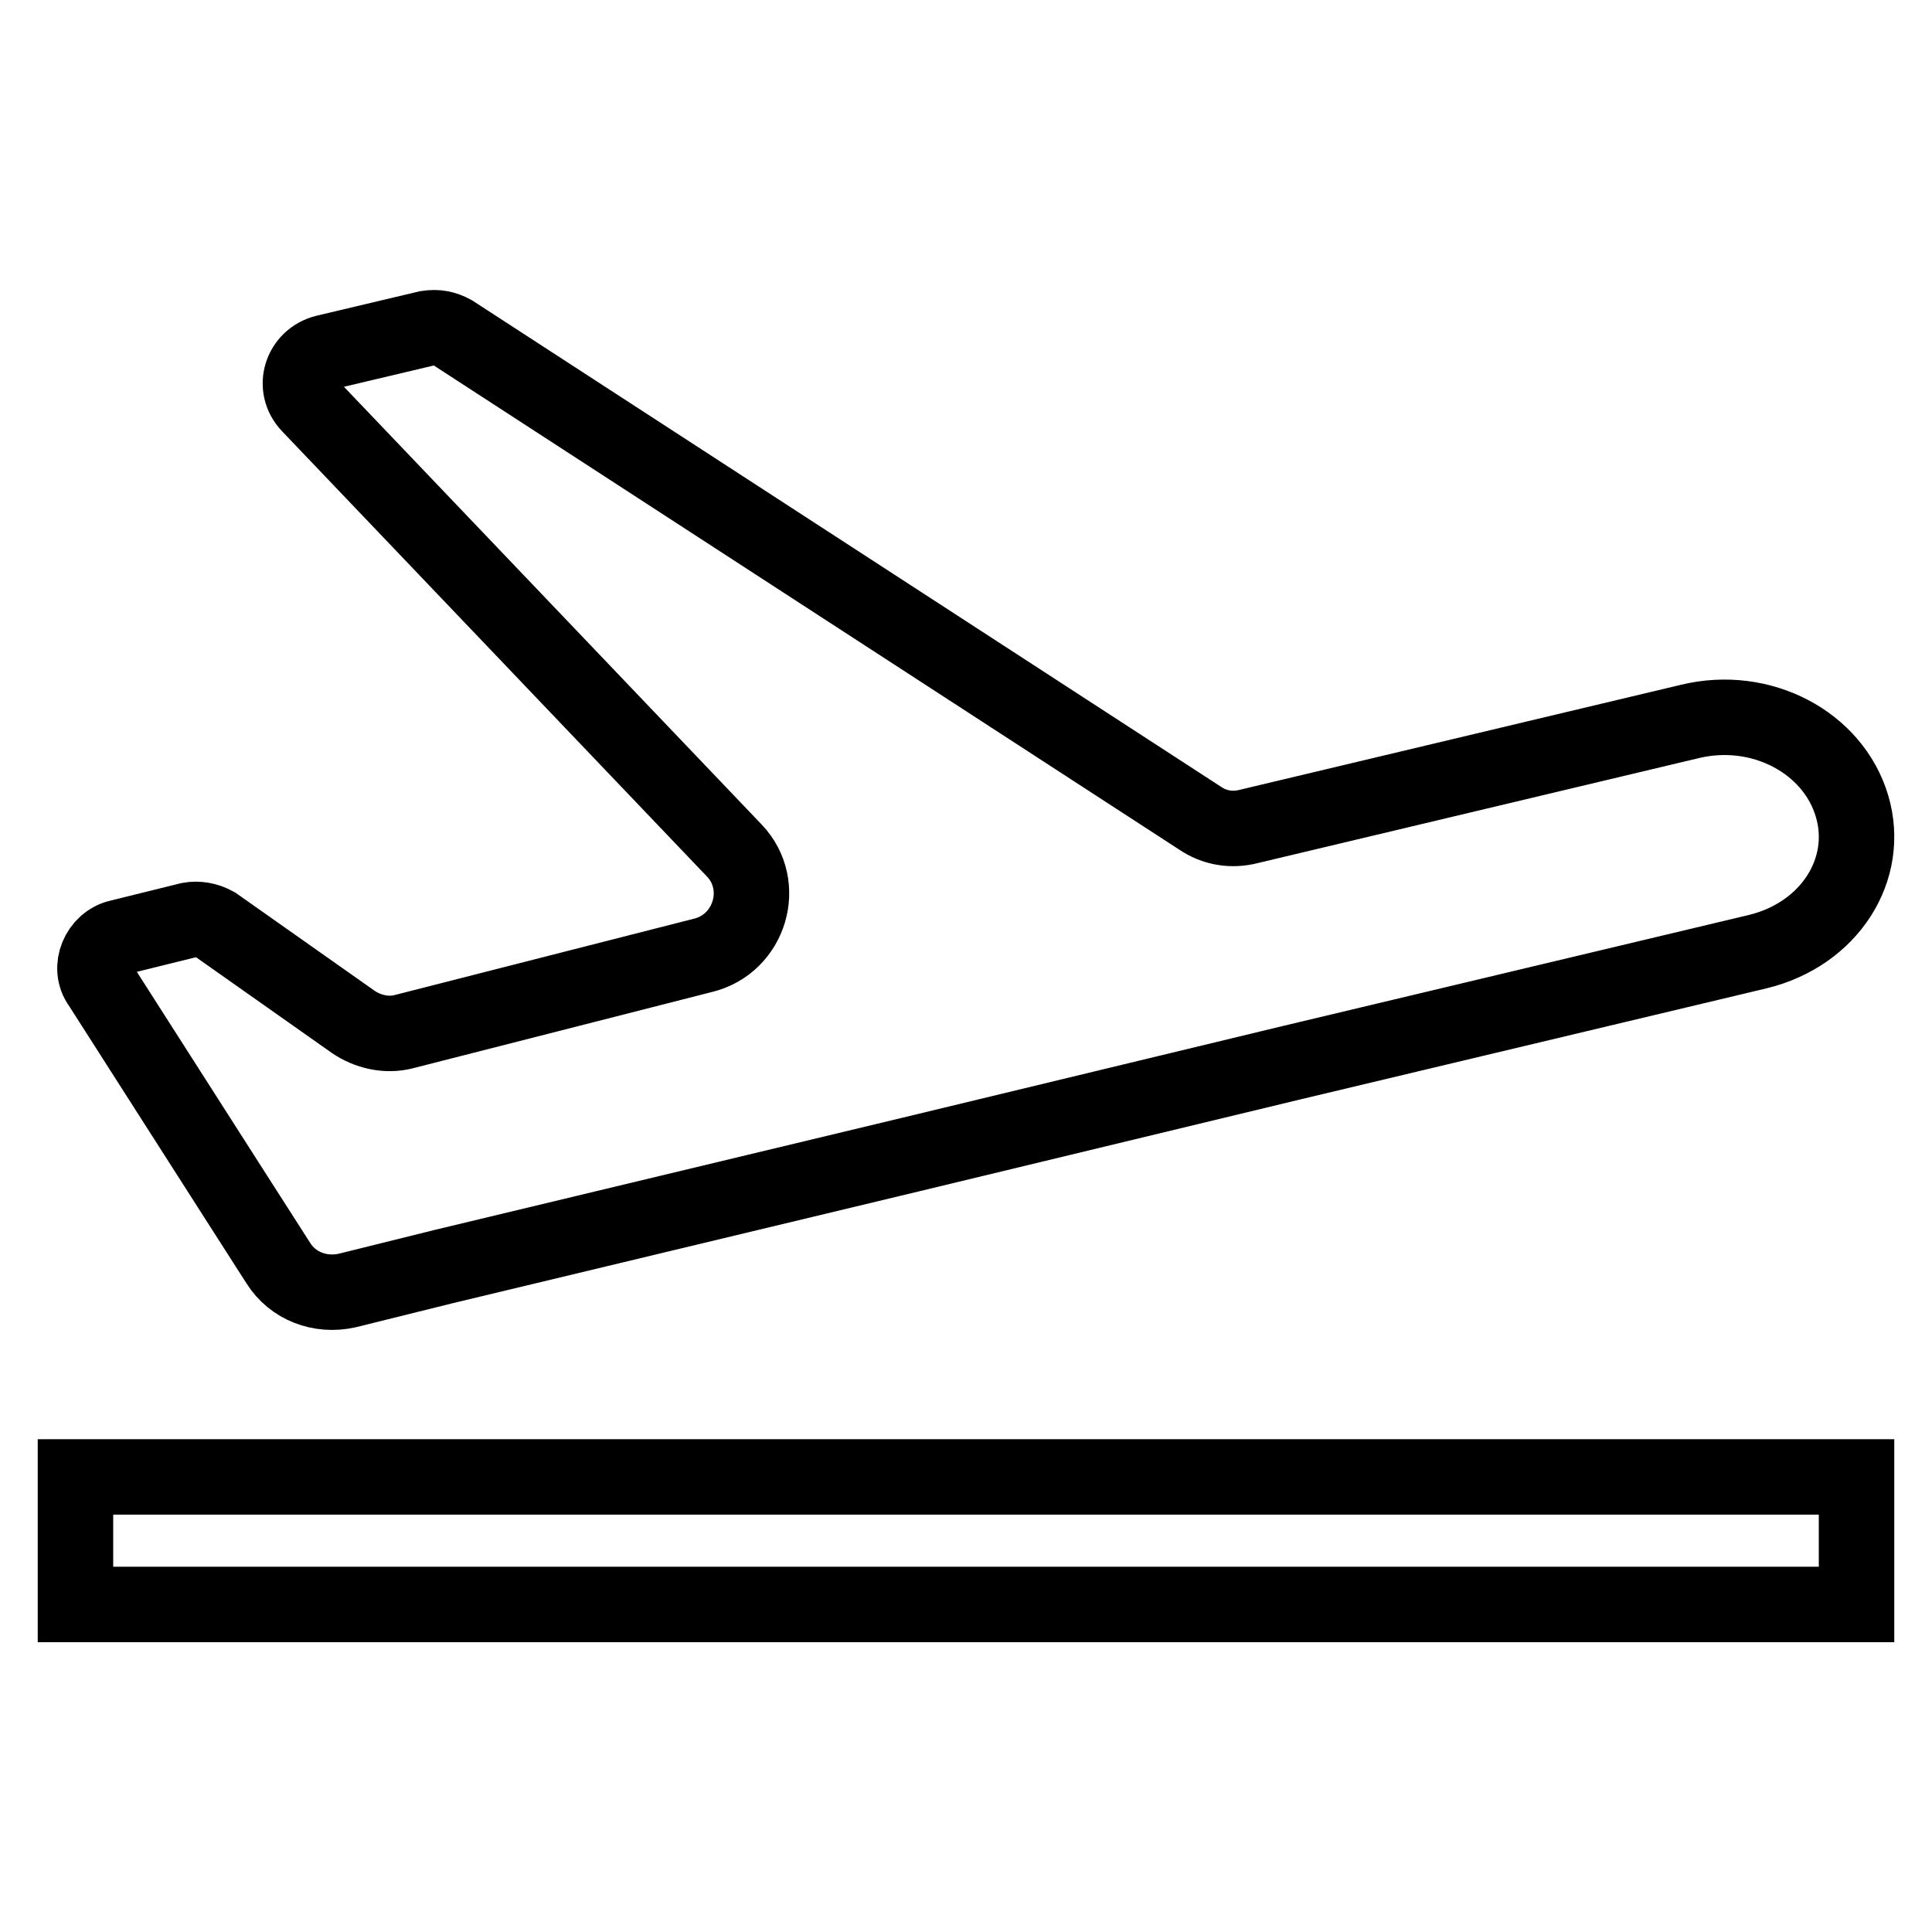 <?xml version="1.0" encoding="utf-8"?>
<!-- Svg Vector Icons : http://www.onlinewebfonts.com/icon -->
<!DOCTYPE svg PUBLIC "-//W3C//DTD SVG 1.1//EN" "http://www.w3.org/Graphics/SVG/1.1/DTD/svg11.dtd">
<svg version="1.1" xmlns="http://www.w3.org/2000/svg" xmlns:xlink="http://www.w3.org/1999/xlink" x="0px" y="0px" viewBox="0 0 256 256" enable-background="new 0 0 256 256" xml:space="preserve">
<g> <path stroke-width="10" fill-opacity="0" stroke="#000000"  d="M10,195.7h236v16.9H10V195.7z M245.4,106.8c-2.5-8.4-12-13.5-21.5-11.2l-58.4,13.9 c-2.3,0.6-4.6,0.2-6.5-1.1l-99-64.3c-1.1-0.6-2.1-0.8-3.4-0.6l-13.5,3.2c-3.2,0.8-4.4,4.6-2.1,7l56.3,59c4.4,4.6,2.1,12.4-4.2,13.9 l-39.6,10.1c-2.3,0.6-4.8,0-6.7-1.3l-18.3-12.9c-1.1-0.6-2.3-0.8-3.4-0.6l-9.3,2.3c-2.7,0.6-4.2,4-2.5,6.3l17.9,28l5.7,8.9 c1.9,3,5.5,4.4,9.1,3.6l12.9-3.2l61.7-14.8l50.6-12.2l61.7-14.7C242.4,123.8,247.9,115.2,245.4,106.8L245.4,106.8z"/></g>
</svg>
